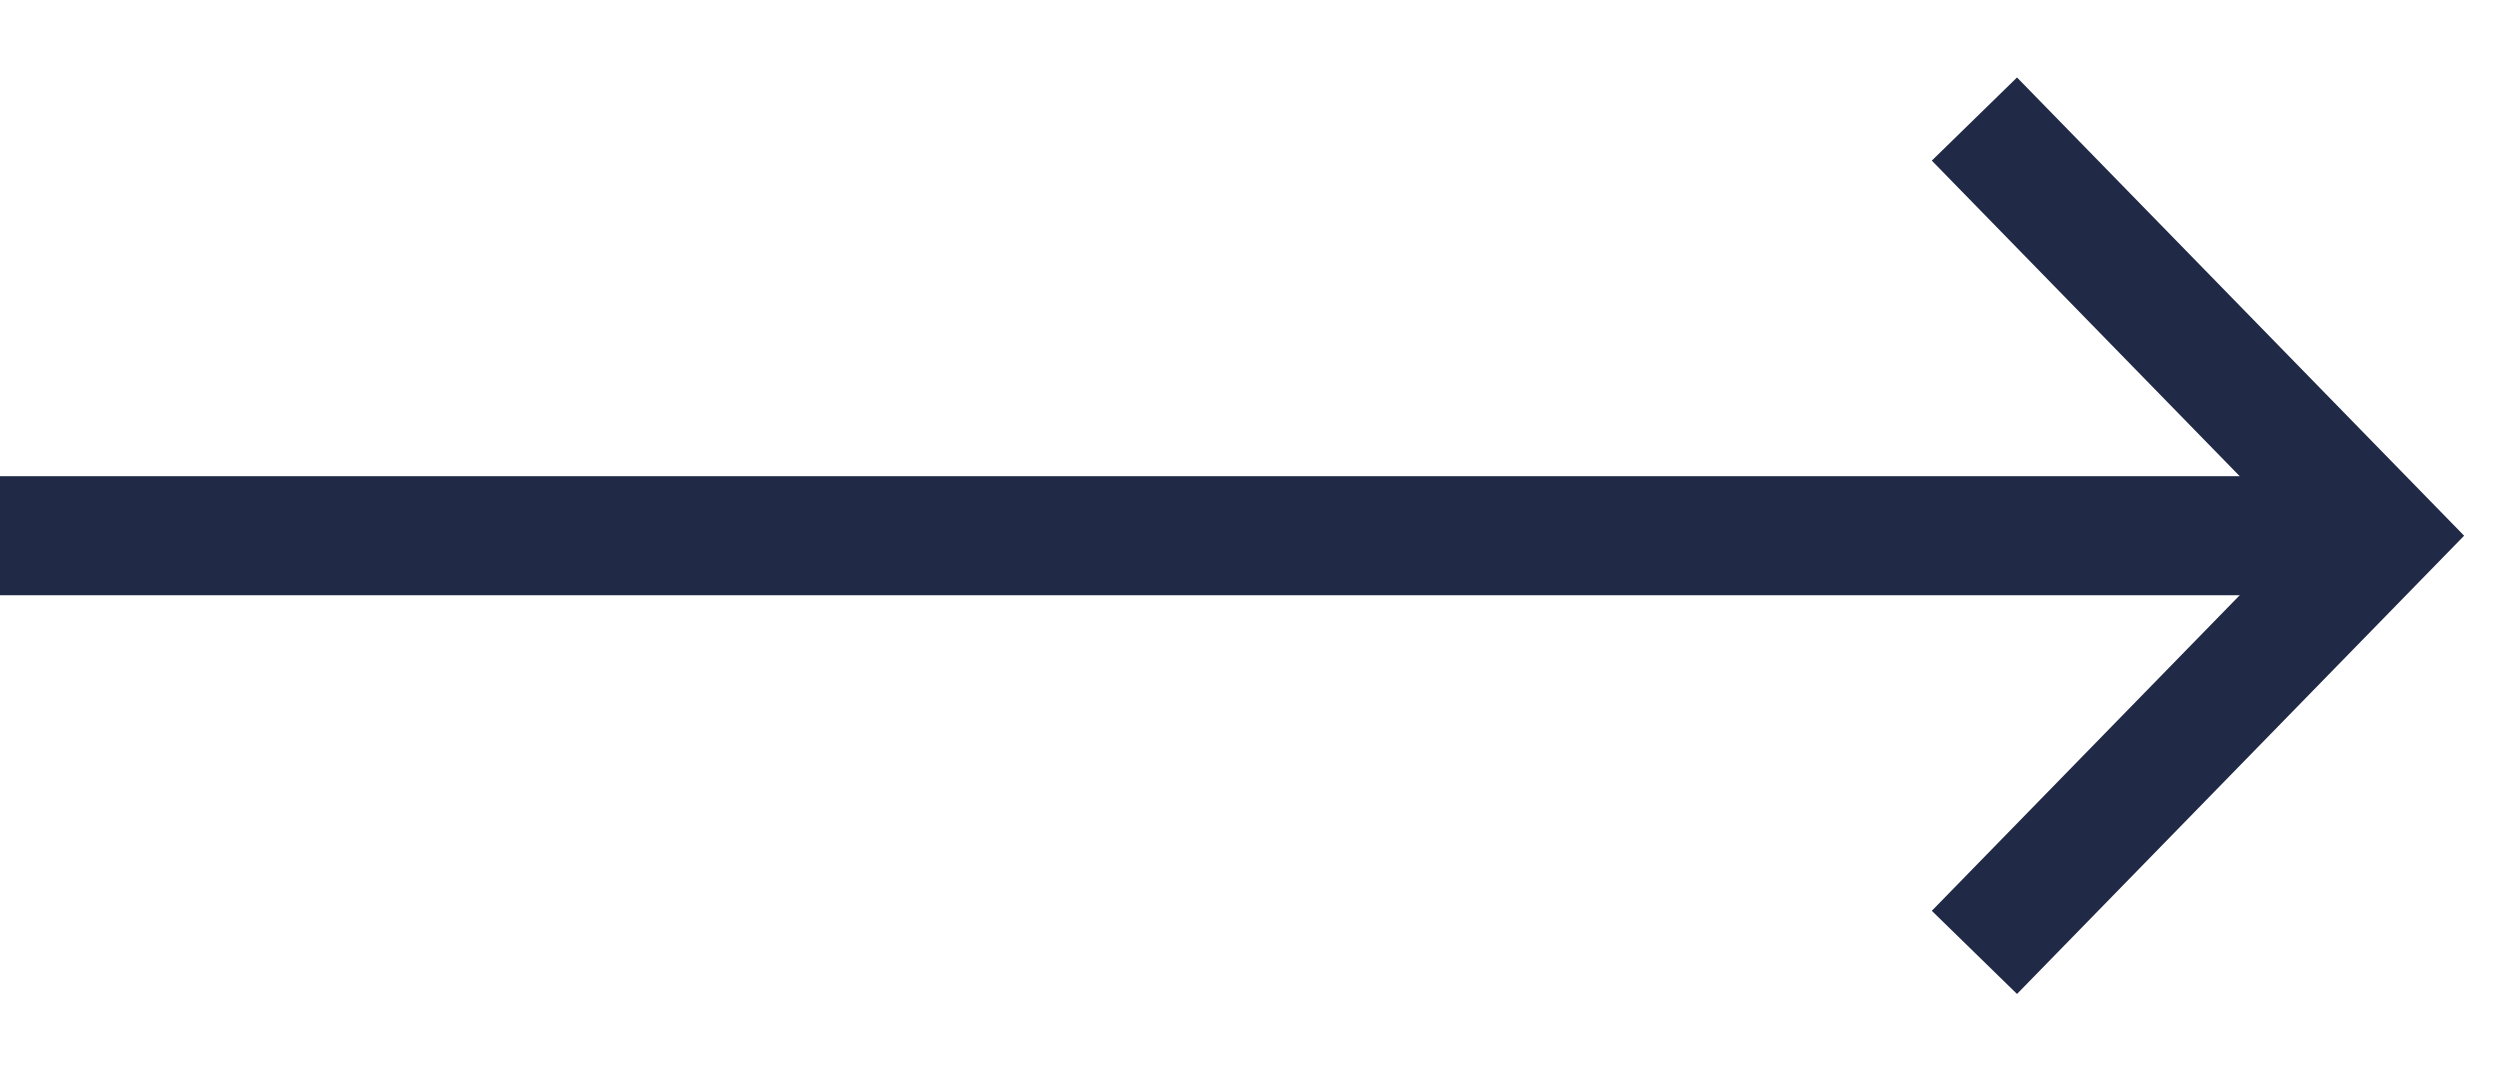 <svg width="21" height="9" viewBox="0 0 21 9" fill="none" xmlns="http://www.w3.org/2000/svg">
<line y1="4.5" x2="19.512" y2="4.5" stroke="#202945"/>
<path d="M16.585 1L20 4.5L16.585 8" stroke="#202945"/>
</svg>
